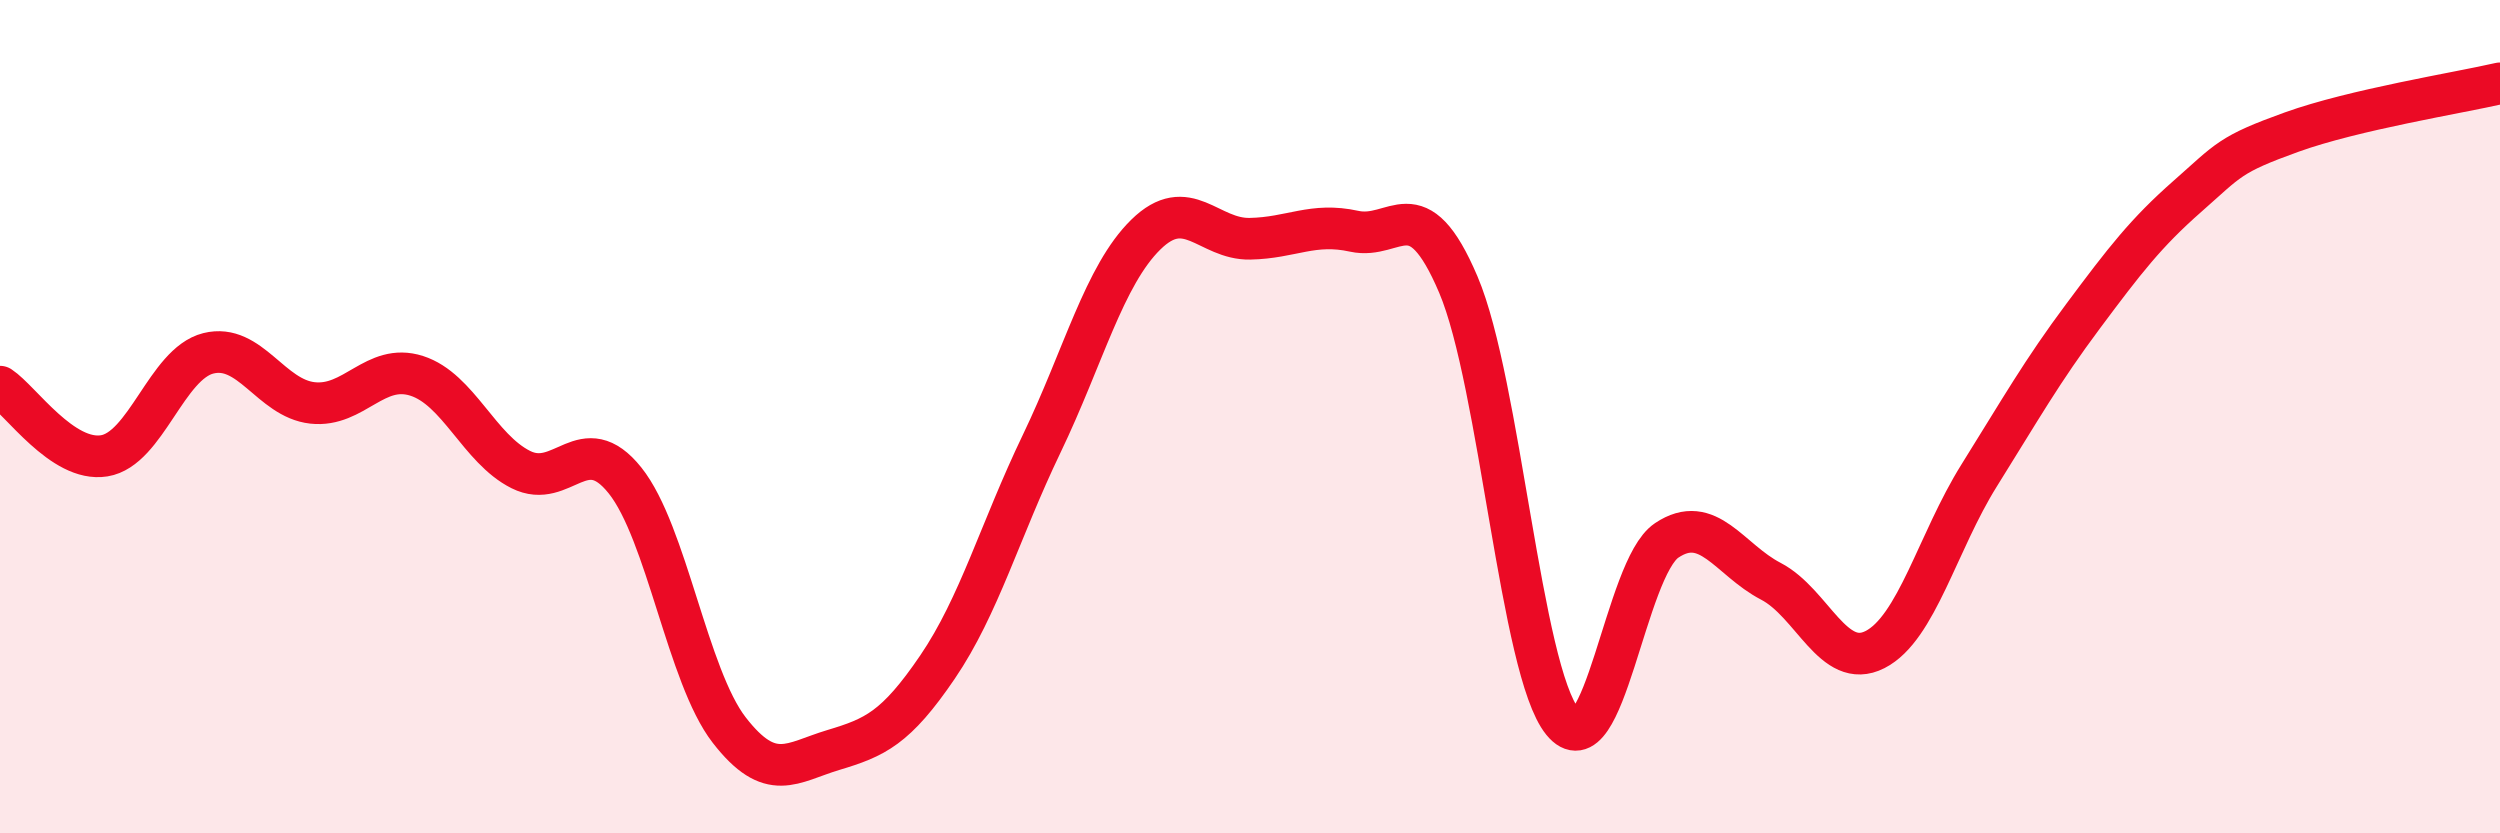 
    <svg width="60" height="20" viewBox="0 0 60 20" xmlns="http://www.w3.org/2000/svg">
      <path
        d="M 0,9.28 C 0.5,9.61 1.5,11.1 2.5,10.94 C 3.5,10.78 4,8.73 5,8.48 C 6,8.23 6.5,9.56 7.5,9.67 C 8.5,9.78 9,8.7 10,9.02 C 11,9.34 11.5,10.77 12.5,11.27 C 13.5,11.77 14,10.28 15,11.53 C 16,12.78 16.5,16.23 17.5,17.52 C 18.5,18.81 19,18.3 20,18 C 21,17.7 21.5,17.48 22.5,16.01 C 23.5,14.54 24,12.73 25,10.65 C 26,8.57 26.5,6.61 27.5,5.63 C 28.5,4.65 29,5.75 30,5.73 C 31,5.71 31.5,5.33 32.5,5.55 C 33.5,5.77 34,4.48 35,6.83 C 36,9.18 36.5,16.09 37.5,17.32 C 38.5,18.55 39,13.64 40,12.97 C 41,12.3 41.5,13.43 42.5,13.95 C 43.5,14.47 44,16.1 45,15.59 C 46,15.08 46.5,13.01 47.5,11.41 C 48.5,9.81 49,8.92 50,7.58 C 51,6.24 51.5,5.59 52.5,4.71 C 53.5,3.83 53.5,3.71 55,3.17 C 56.5,2.63 59,2.23 60,2L60 20L0 20Z"
        fill="#EB0A25"
        opacity="0.1"
        stroke-linecap="round"
        stroke-linejoin="round"
      />
      <path
        d="M 0,9.28 C 0.5,9.61 1.5,11.1 2.5,10.94 C 3.5,10.78 4,8.73 5,8.48 C 6,8.23 6.5,9.56 7.5,9.67 C 8.5,9.78 9,8.7 10,9.02 C 11,9.34 11.5,10.77 12.5,11.27 C 13.5,11.77 14,10.28 15,11.53 C 16,12.78 16.5,16.23 17.5,17.52 C 18.5,18.81 19,18.3 20,18 C 21,17.7 21.5,17.48 22.5,16.01 C 23.5,14.54 24,12.73 25,10.65 C 26,8.57 26.5,6.61 27.5,5.63 C 28.5,4.65 29,5.75 30,5.73 C 31,5.71 31.5,5.33 32.5,5.55 C 33.5,5.77 34,4.48 35,6.83 C 36,9.18 36.5,16.09 37.5,17.32 C 38.5,18.55 39,13.64 40,12.97 C 41,12.3 41.5,13.43 42.5,13.95 C 43.5,14.47 44,16.1 45,15.59 C 46,15.08 46.5,13.01 47.5,11.41 C 48.5,9.81 49,8.92 50,7.58 C 51,6.24 51.5,5.59 52.5,4.71 C 53.5,3.83 53.5,3.71 55,3.17 C 56.5,2.63 59,2.23 60,2"
        stroke="#EB0A25"
        stroke-width="1"
        fill="none"
        stroke-linecap="round"
        stroke-linejoin="round"
      />
    </svg>
  